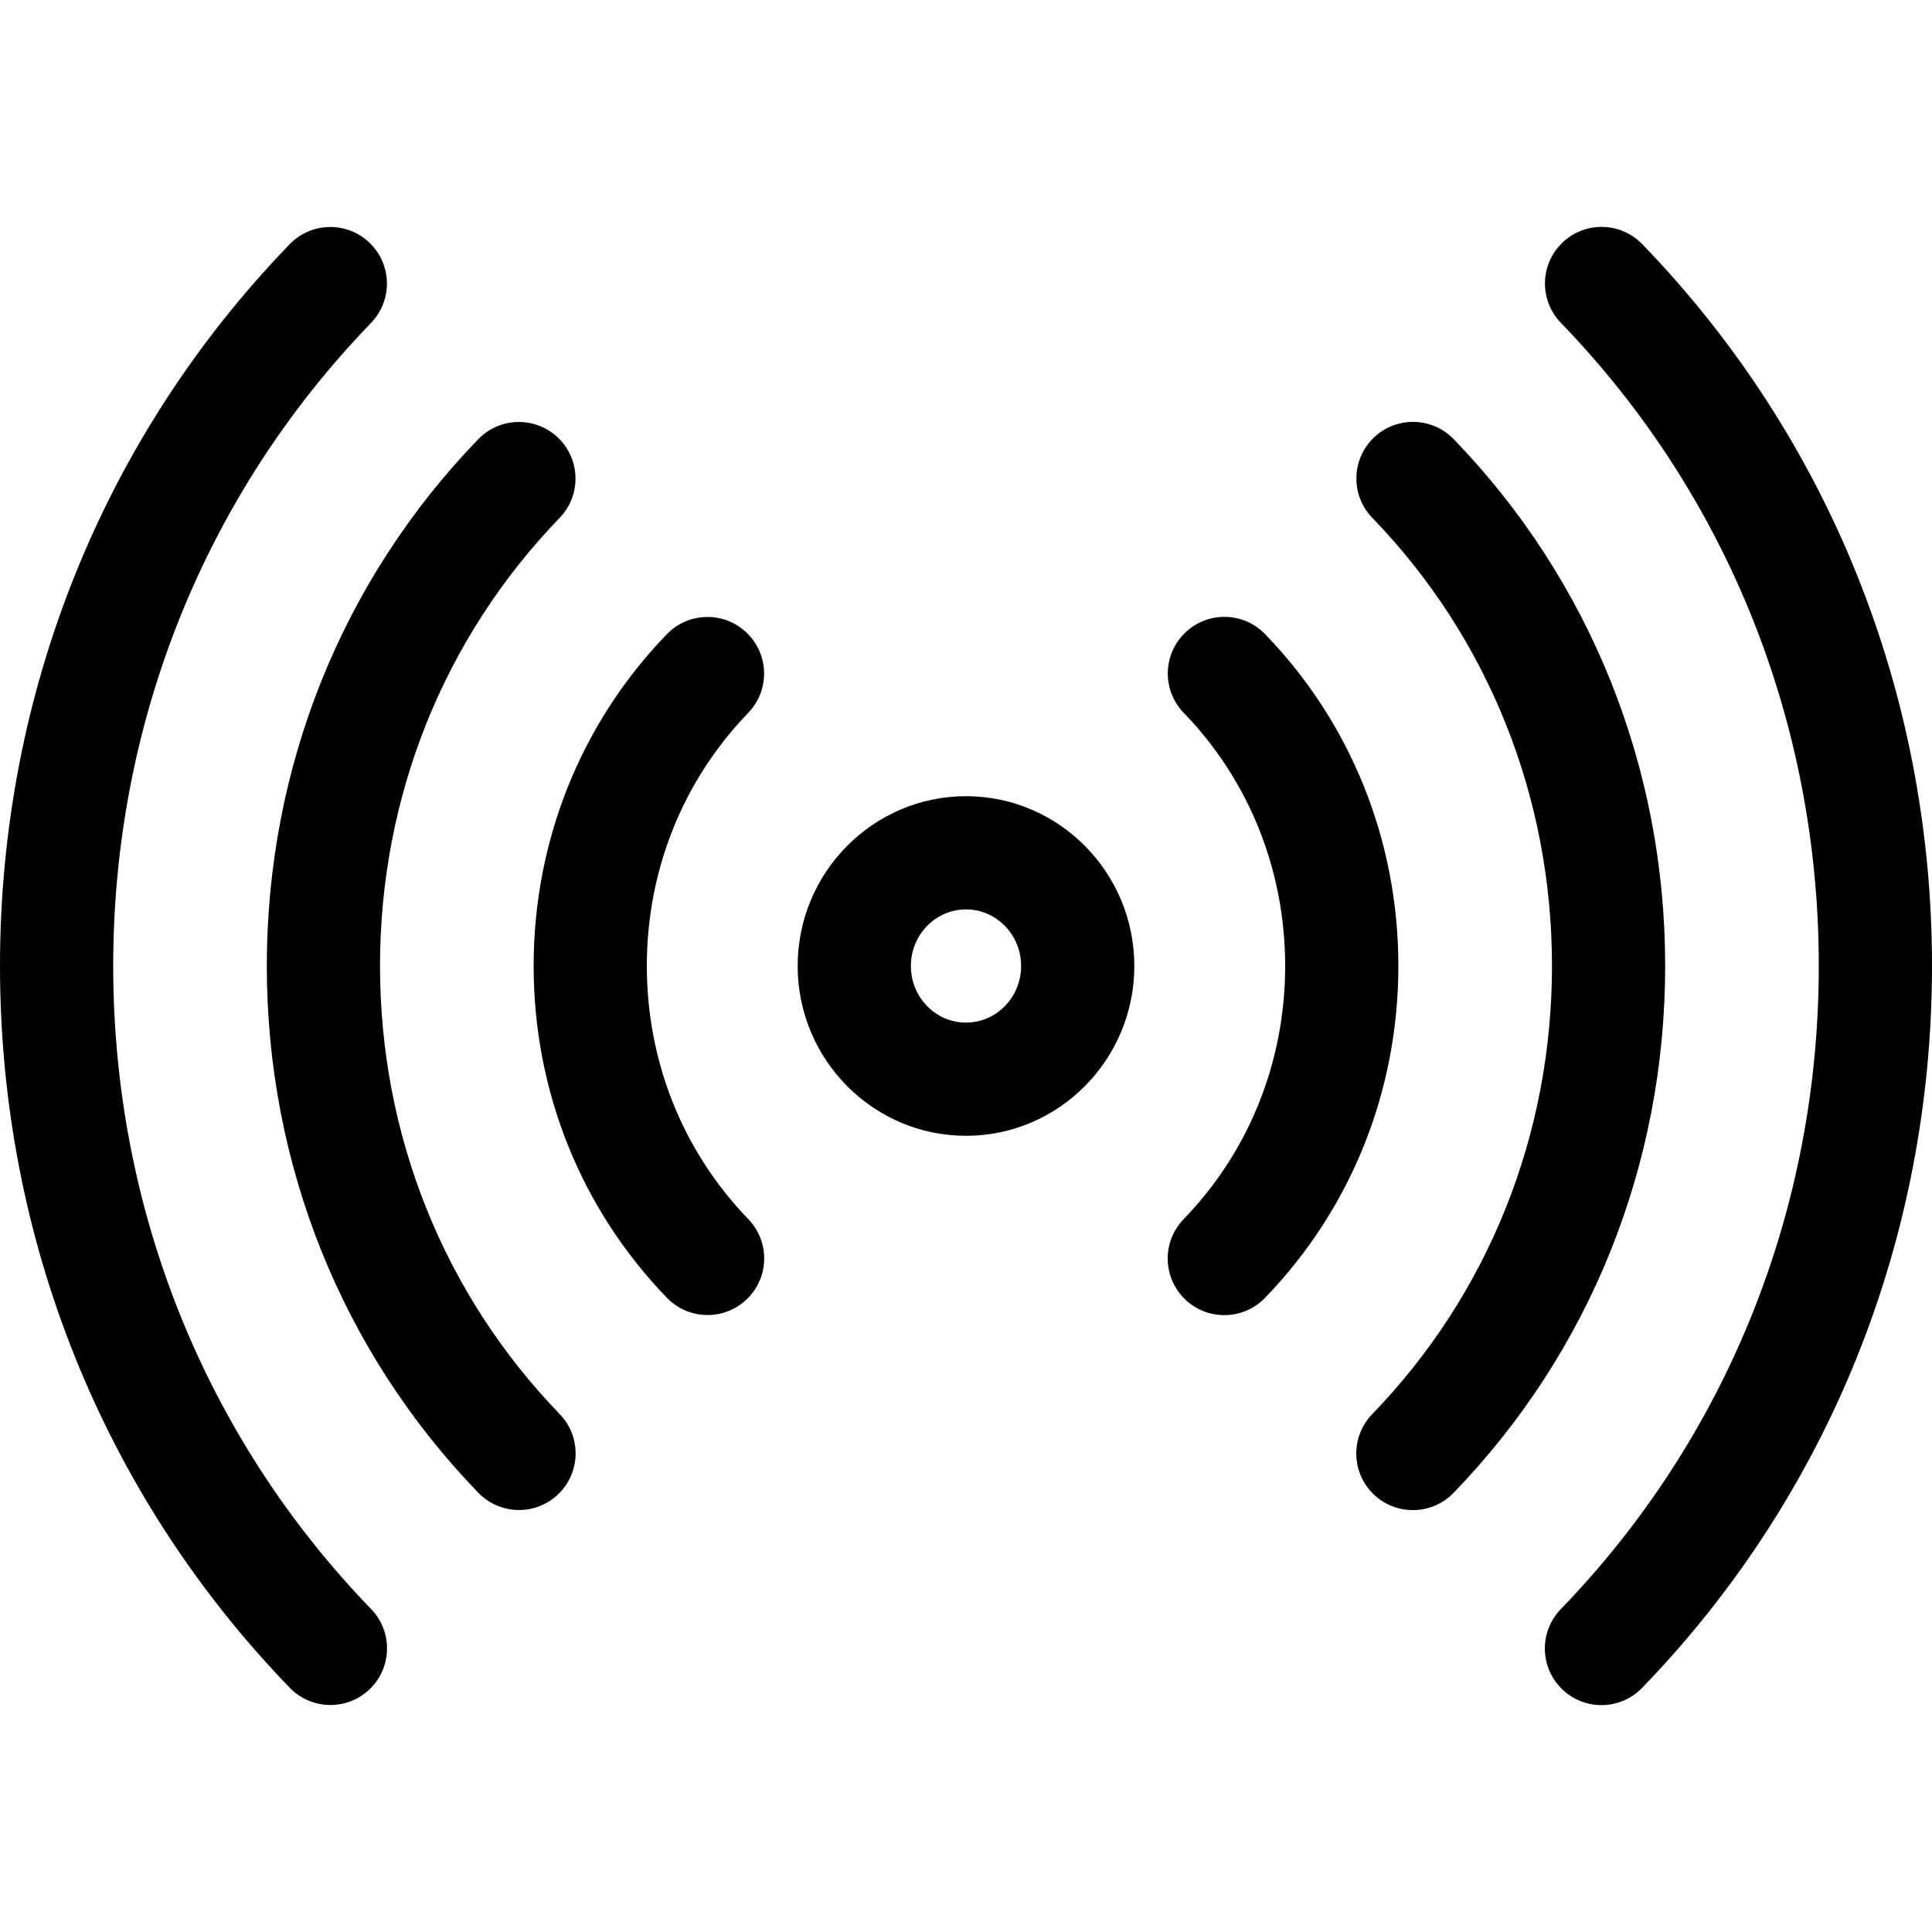 <svg id="Capa_1" enable-background="new 0 0 512 512" height="512" viewBox="0 0 512 512" width="512" xmlns="http://www.w3.org/2000/svg"><g><g><g><path d="m374.428 400.197c-3.756 0-7.517-1.402-10.429-4.22-5.954-5.761-6.11-15.257-.35-21.211 30.722-31.752 47.641-73.935 47.641-118.78 0-44.832-16.911-87.007-47.616-118.756-5.759-5.955-5.601-15.451.354-21.21 5.954-5.759 15.451-5.601 21.21.354 36.145 37.373 56.052 86.955 56.052 139.611 0 52.672-19.917 102.264-56.082 139.642-2.941 3.041-6.858 4.57-10.78 4.57z"/></g><g><path d="m424.403 451.871c-3.756 0-7.516-1.401-10.428-4.22-5.954-5.76-6.111-15.256-.351-21.21 44.093-45.576 68.376-106.111 68.376-170.455 0-64.329-24.274-124.855-68.35-170.429-5.759-5.954-5.601-15.451.354-21.21 5.955-5.76 15.451-5.601 21.211.354 49.515 51.198 76.785 119.131 76.785 191.285 0 72.17-27.28 140.113-76.815 191.314-2.942 3.041-6.86 4.571-10.782 4.571z"/></g><g><path d="m87.569 451.842c-3.923 0-7.841-1.529-10.784-4.572-49.516-51.197-76.785-119.13-76.785-191.284 0-72.138 27.259-140.061 76.757-191.256 5.758-5.956 15.253-6.115 21.21-.357 5.956 5.759 6.116 15.255.357 21.211-44.059 45.57-68.324 106.086-68.324 170.402 0 64.329 24.274 124.855 68.35 170.429 5.759 5.954 5.601 15.451-.354 21.21-2.912 2.816-6.672 4.217-10.427 4.217z"/></g><g><path d="m137.544 400.169c-3.923 0-7.841-1.529-10.784-4.572-36.146-37.374-56.052-86.955-56.052-139.611 0-52.641 19.896-102.212 56.023-139.581 5.757-5.957 15.254-6.117 21.21-.358 5.956 5.758 6.117 15.254.359 21.21-30.69 31.745-47.592 73.911-47.592 118.73 0 44.831 16.911 87.006 47.616 118.756 5.759 5.955 5.601 15.451-.354 21.21-2.911 2.815-6.671 4.216-10.426 4.216z"/></g><g><path d="m187.52 348.496c-3.923 0-7.841-1.529-10.784-4.572-22.775-23.548-35.318-54.778-35.318-87.937 0-33.141 12.532-64.36 35.288-87.906 5.757-5.957 15.254-6.119 21.21-.362 5.957 5.757 6.119 15.253.362 21.21-17.321 17.923-26.86 41.738-26.86 67.059 0 25.334 9.547 49.157 26.883 67.082 5.759 5.954 5.601 15.45-.354 21.21-2.912 2.814-6.672 4.216-10.427 4.216z"/></g><g><path d="m324.453 348.524c-3.757 0-7.517-1.402-10.43-4.222-5.953-5.761-6.108-15.257-.347-21.21 17.351-17.928 26.907-41.76 26.907-67.106 0-25.334-9.547-49.157-26.883-67.082-5.759-5.954-5.601-15.45.354-21.21s15.451-5.602 21.21.355c22.775 23.548 35.318 54.778 35.318 87.938 0 33.175-12.554 64.416-35.349 87.97-2.943 3.039-6.86 4.567-10.78 4.567z"/></g></g><g><path d="m256 301c-24.598 0-44.609-20.186-44.609-45s20.012-45 44.609-45c24.598 0 44.609 20.186 44.609 45s-20.011 45-44.609 45zm0-60c-8.056 0-14.609 6.728-14.609 15 0 8.271 6.554 15 14.609 15 8.056 0 14.609-6.728 14.609-15s-6.553-15-14.609-15z"/></g></g></svg>